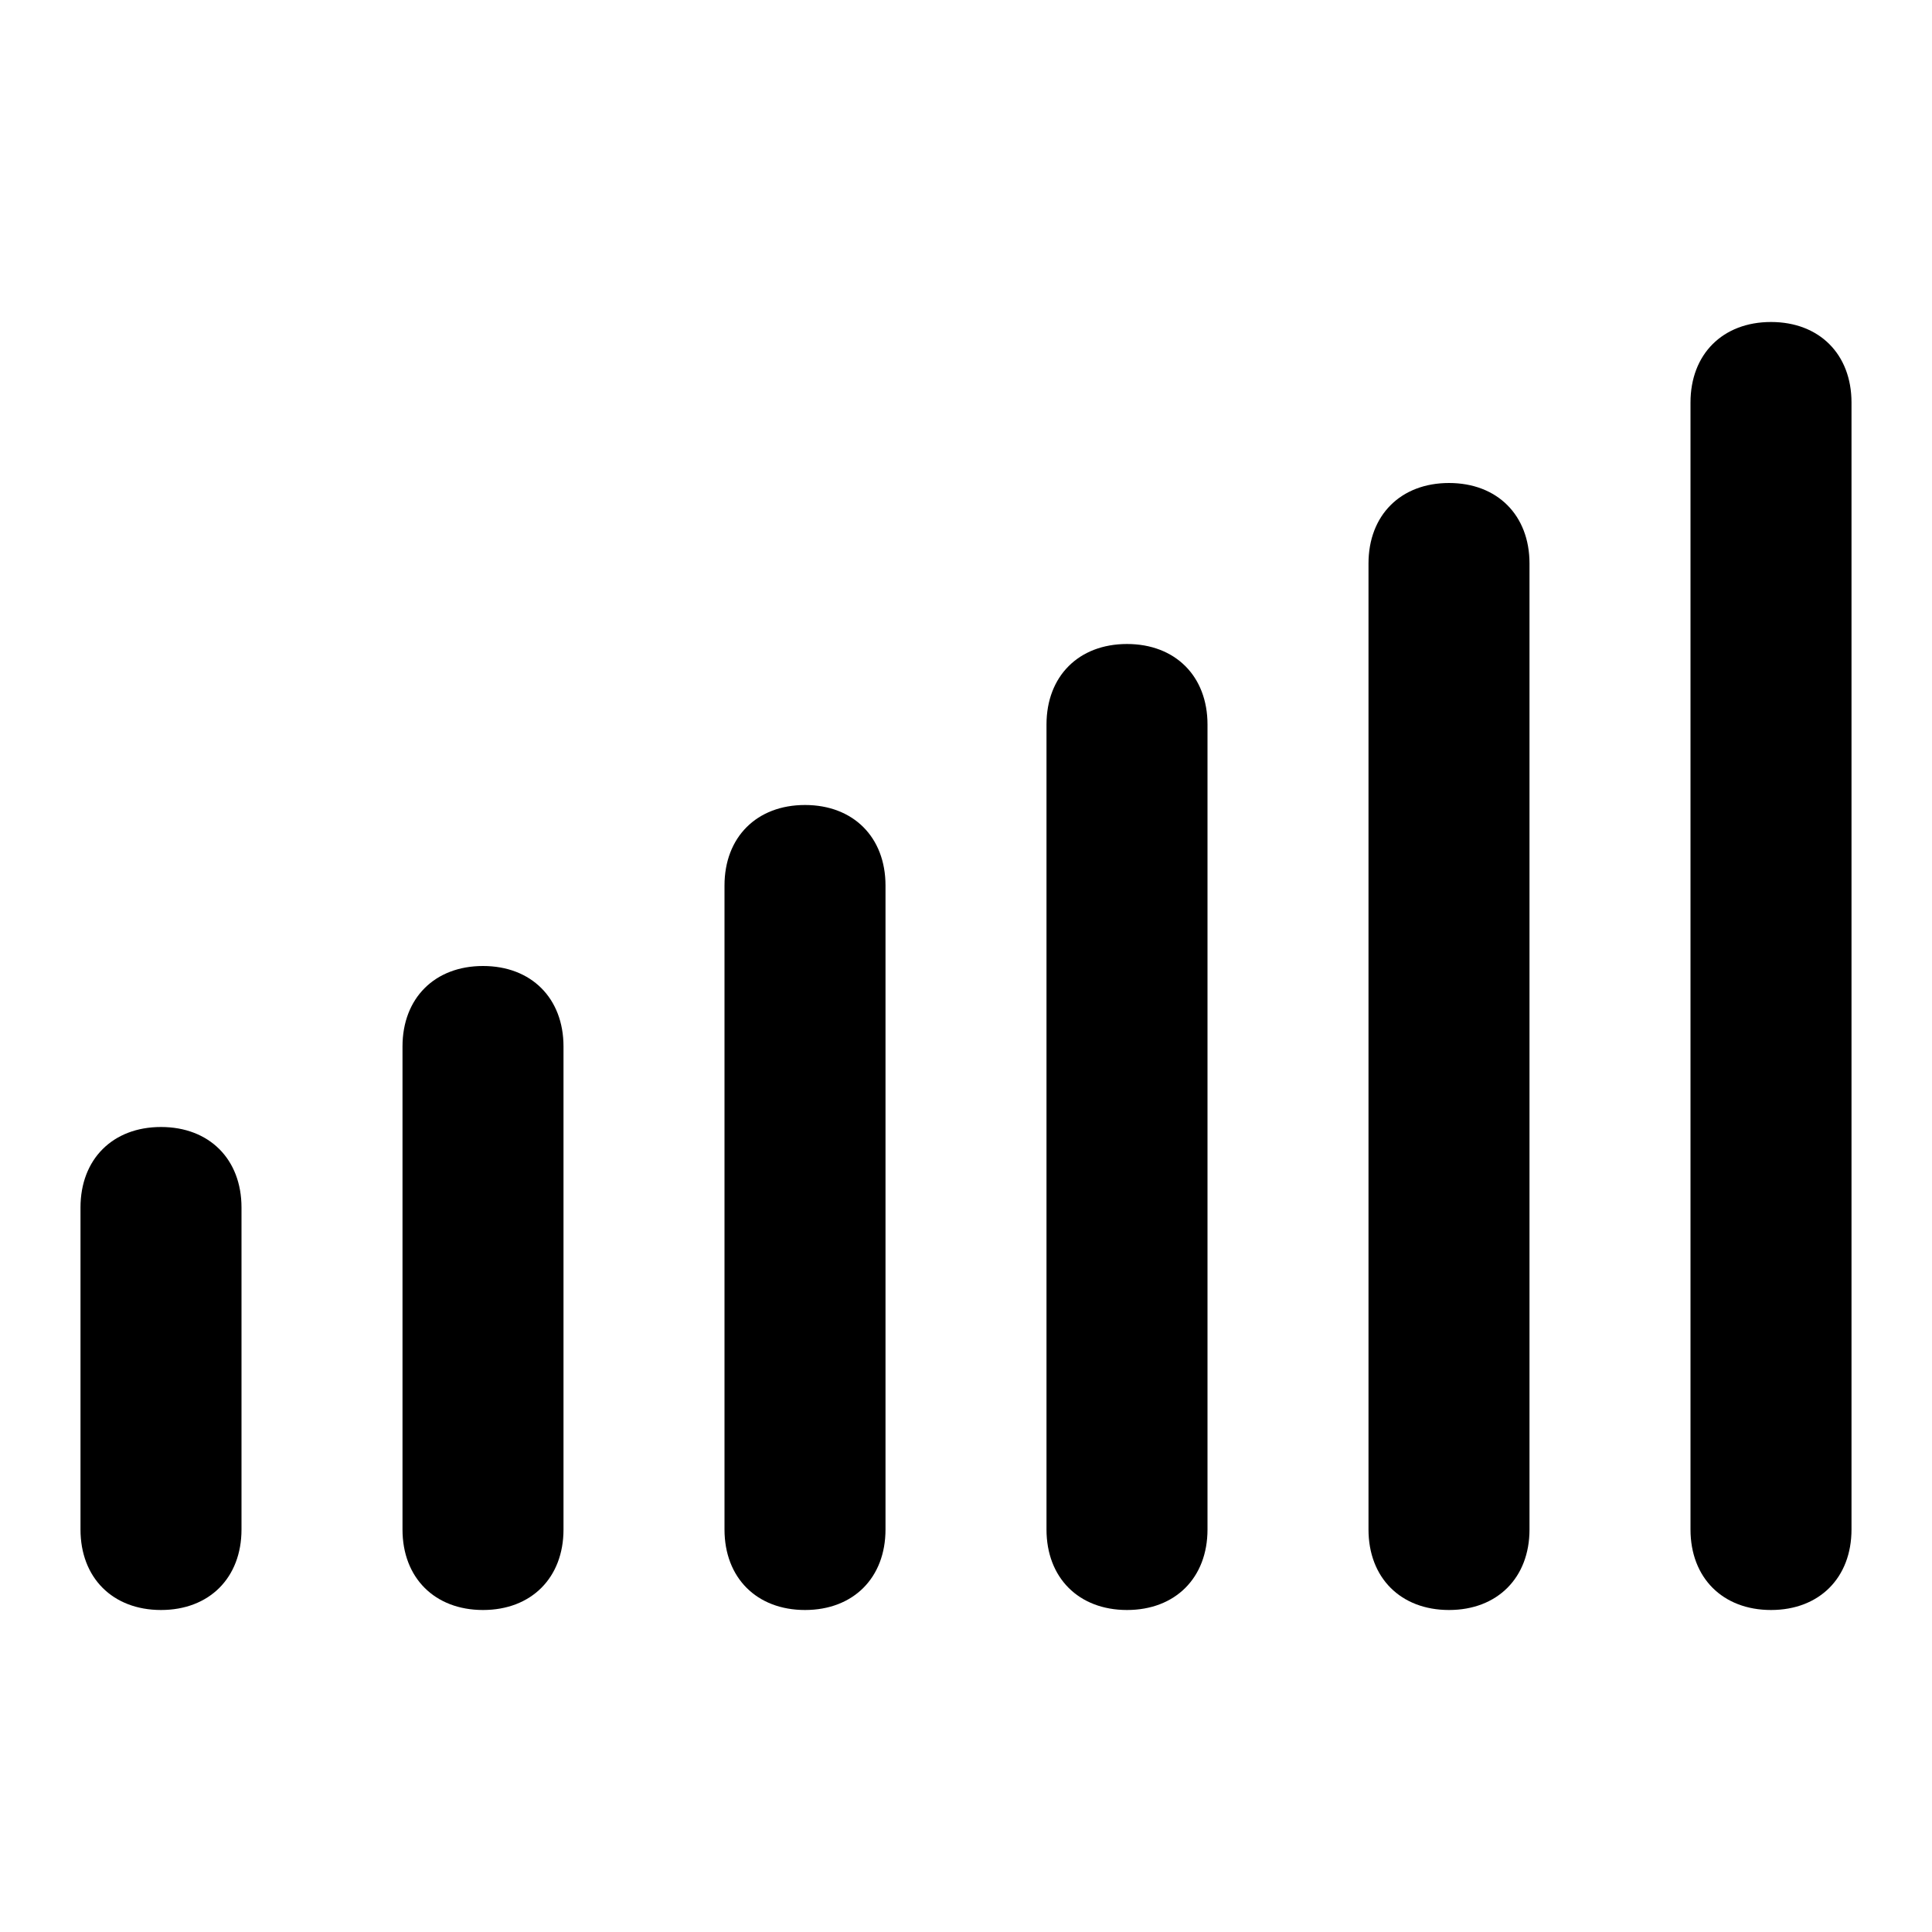 <?xml version="1.0" encoding="utf-8"?>

<!DOCTYPE svg PUBLIC "-//W3C//DTD SVG 1.1//EN" "http://www.w3.org/Graphics/SVG/1.1/DTD/svg11.dtd">

<svg fill="#000000" version="1.1" id="Layer_1" xmlns:x="http://ns.adobe.com/Extensibility/1.0/" xmlns:i="http://ns.adobe.com/AdobeIllustrator/10.0/" xmlns:graph="http://ns.adobe.com/Graphs/1.0/"
	 xmlns="http://www.w3.org/2000/svg" xmlns:xlink="http://www.w3.org/1999/xlink"  width="800px" height="800px"
	 viewBox="0 0 24 24" enable-background="new 0 0 24 24" xml:space="preserve">
<g>
	<g>
		<g>
			<path d="M2,20c-0.6,0-1-0.4-1-1v-4c0-0.6,0.4-1,1-1s1,0.4,1,1v4C3,19.6,2.6,20,2,20z"/>
		</g>
	</g>
	<g>
		<g>
			<path d="M6,20c-0.6,0-1-0.4-1-1v-6c0-0.6,0.4-1,1-1s1,0.4,1,1v6C7,19.6,6.6,20,6,20z"/>
		</g>
	</g>
	<g>
		<g>
			<path d="M10,20c-0.6,0-1-0.4-1-1v-8c0-0.6,0.4-1,1-1s1,0.4,1,1v8C11,19.6,10.6,20,10,20z"/>
		</g>
	</g>
	<g>
		<g>
			<path d="M14,20c-0.6,0-1-0.4-1-1V9c0-0.6,0.4-1,1-1s1,0.4,1,1v10C15,19.6,14.6,20,14,20z"/>
		</g>
	</g>
	<g>
		<g>
			<path d="M18,20c-0.6,0-1-0.4-1-1V7c0-0.6,0.4-1,1-1s1,0.4,1,1v12C19,19.6,18.6,20,18,20z"/>
		</g>
	</g>
	<g>
		<g>
			<path d="M22,20c-0.6,0-1-0.4-1-1V5c0-0.6,0.4-1,1-1s1,0.4,1,1v14C23,19.6,22.6,20,22,20z"/>
		</g>
	</g>
</g>
</svg>
